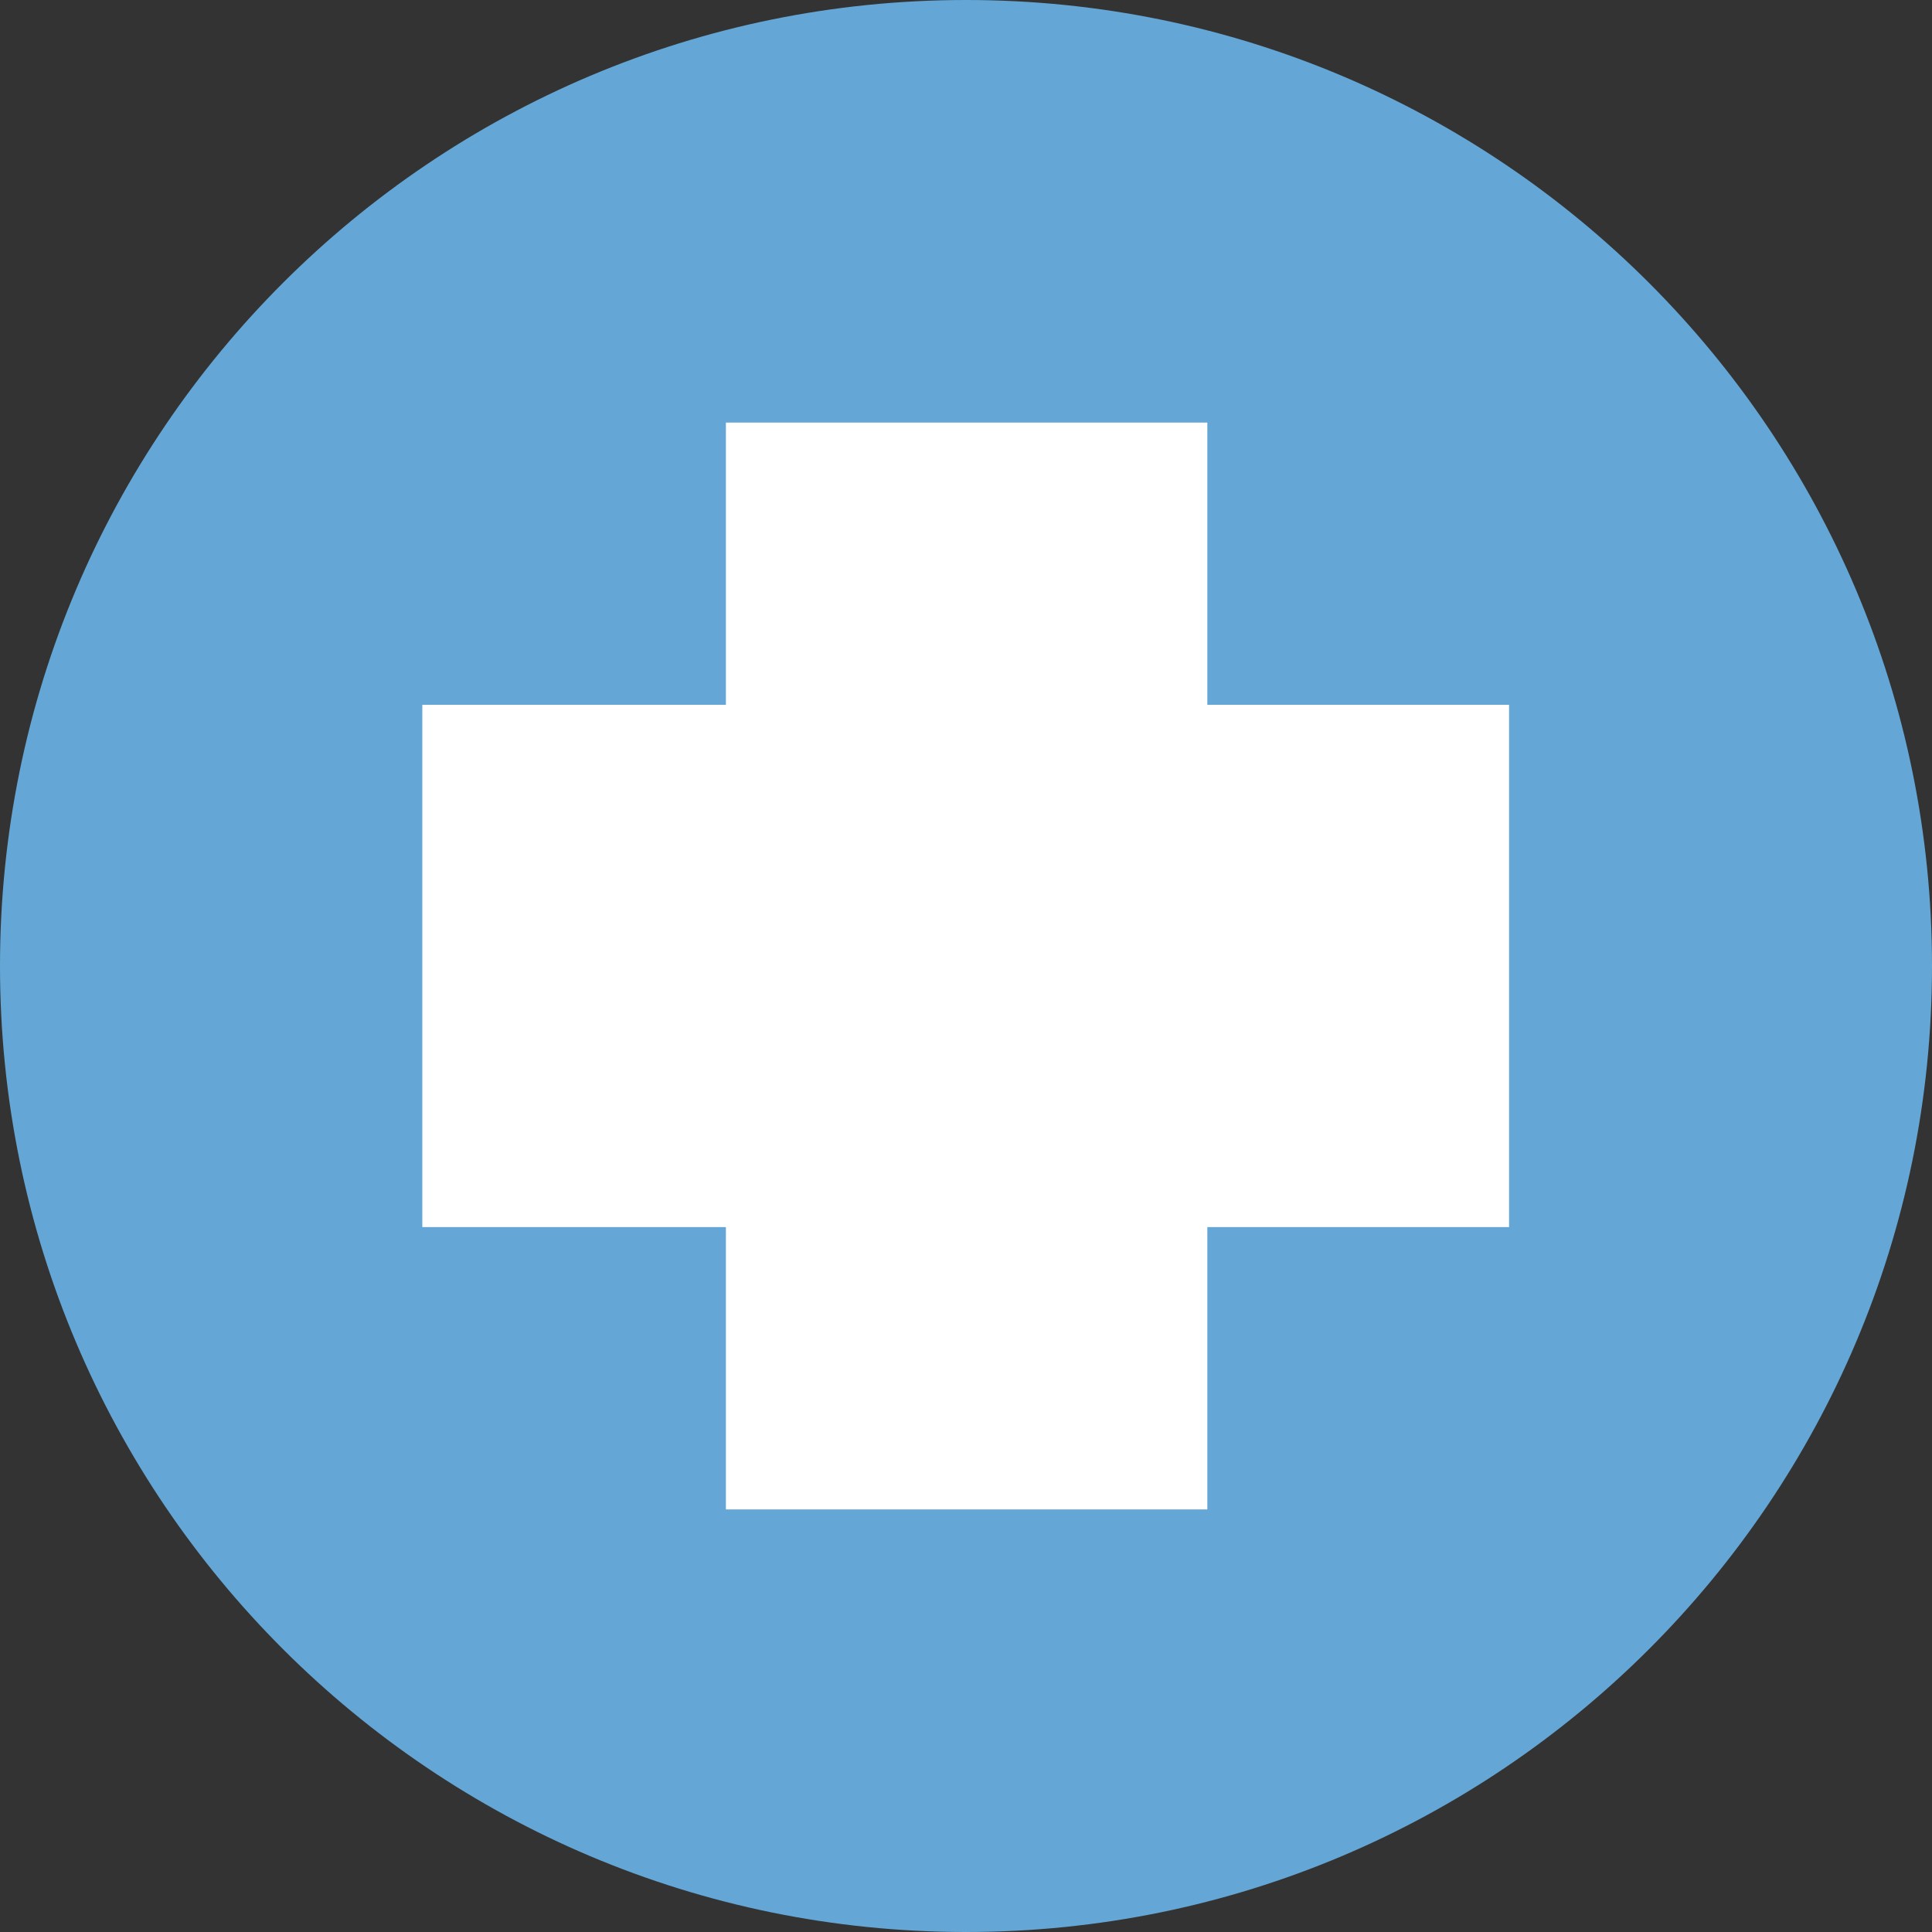 <svg width="22" height="22" viewBox="0 0 22 22" fill="none" xmlns="http://www.w3.org/2000/svg">
<rect x="0" y="0" width="22" height="22" fill="#333333" stroke="none"/>
<path d="M22 11C22 17.084 17.067 22 11 22C4.933 22 0 17.084 0 11C0 4.916 4.933 0 11 0C17.084 0 22 4.933 22 11Z" fill="#64A7D6"/>
<path d="M17.184 8.026H4.809V13.973H17.184V8.026Z" fill="white"/>
<path d="M8.266 4.812V17.188H13.748V4.812H8.266Z" fill="white"/>
</svg>
